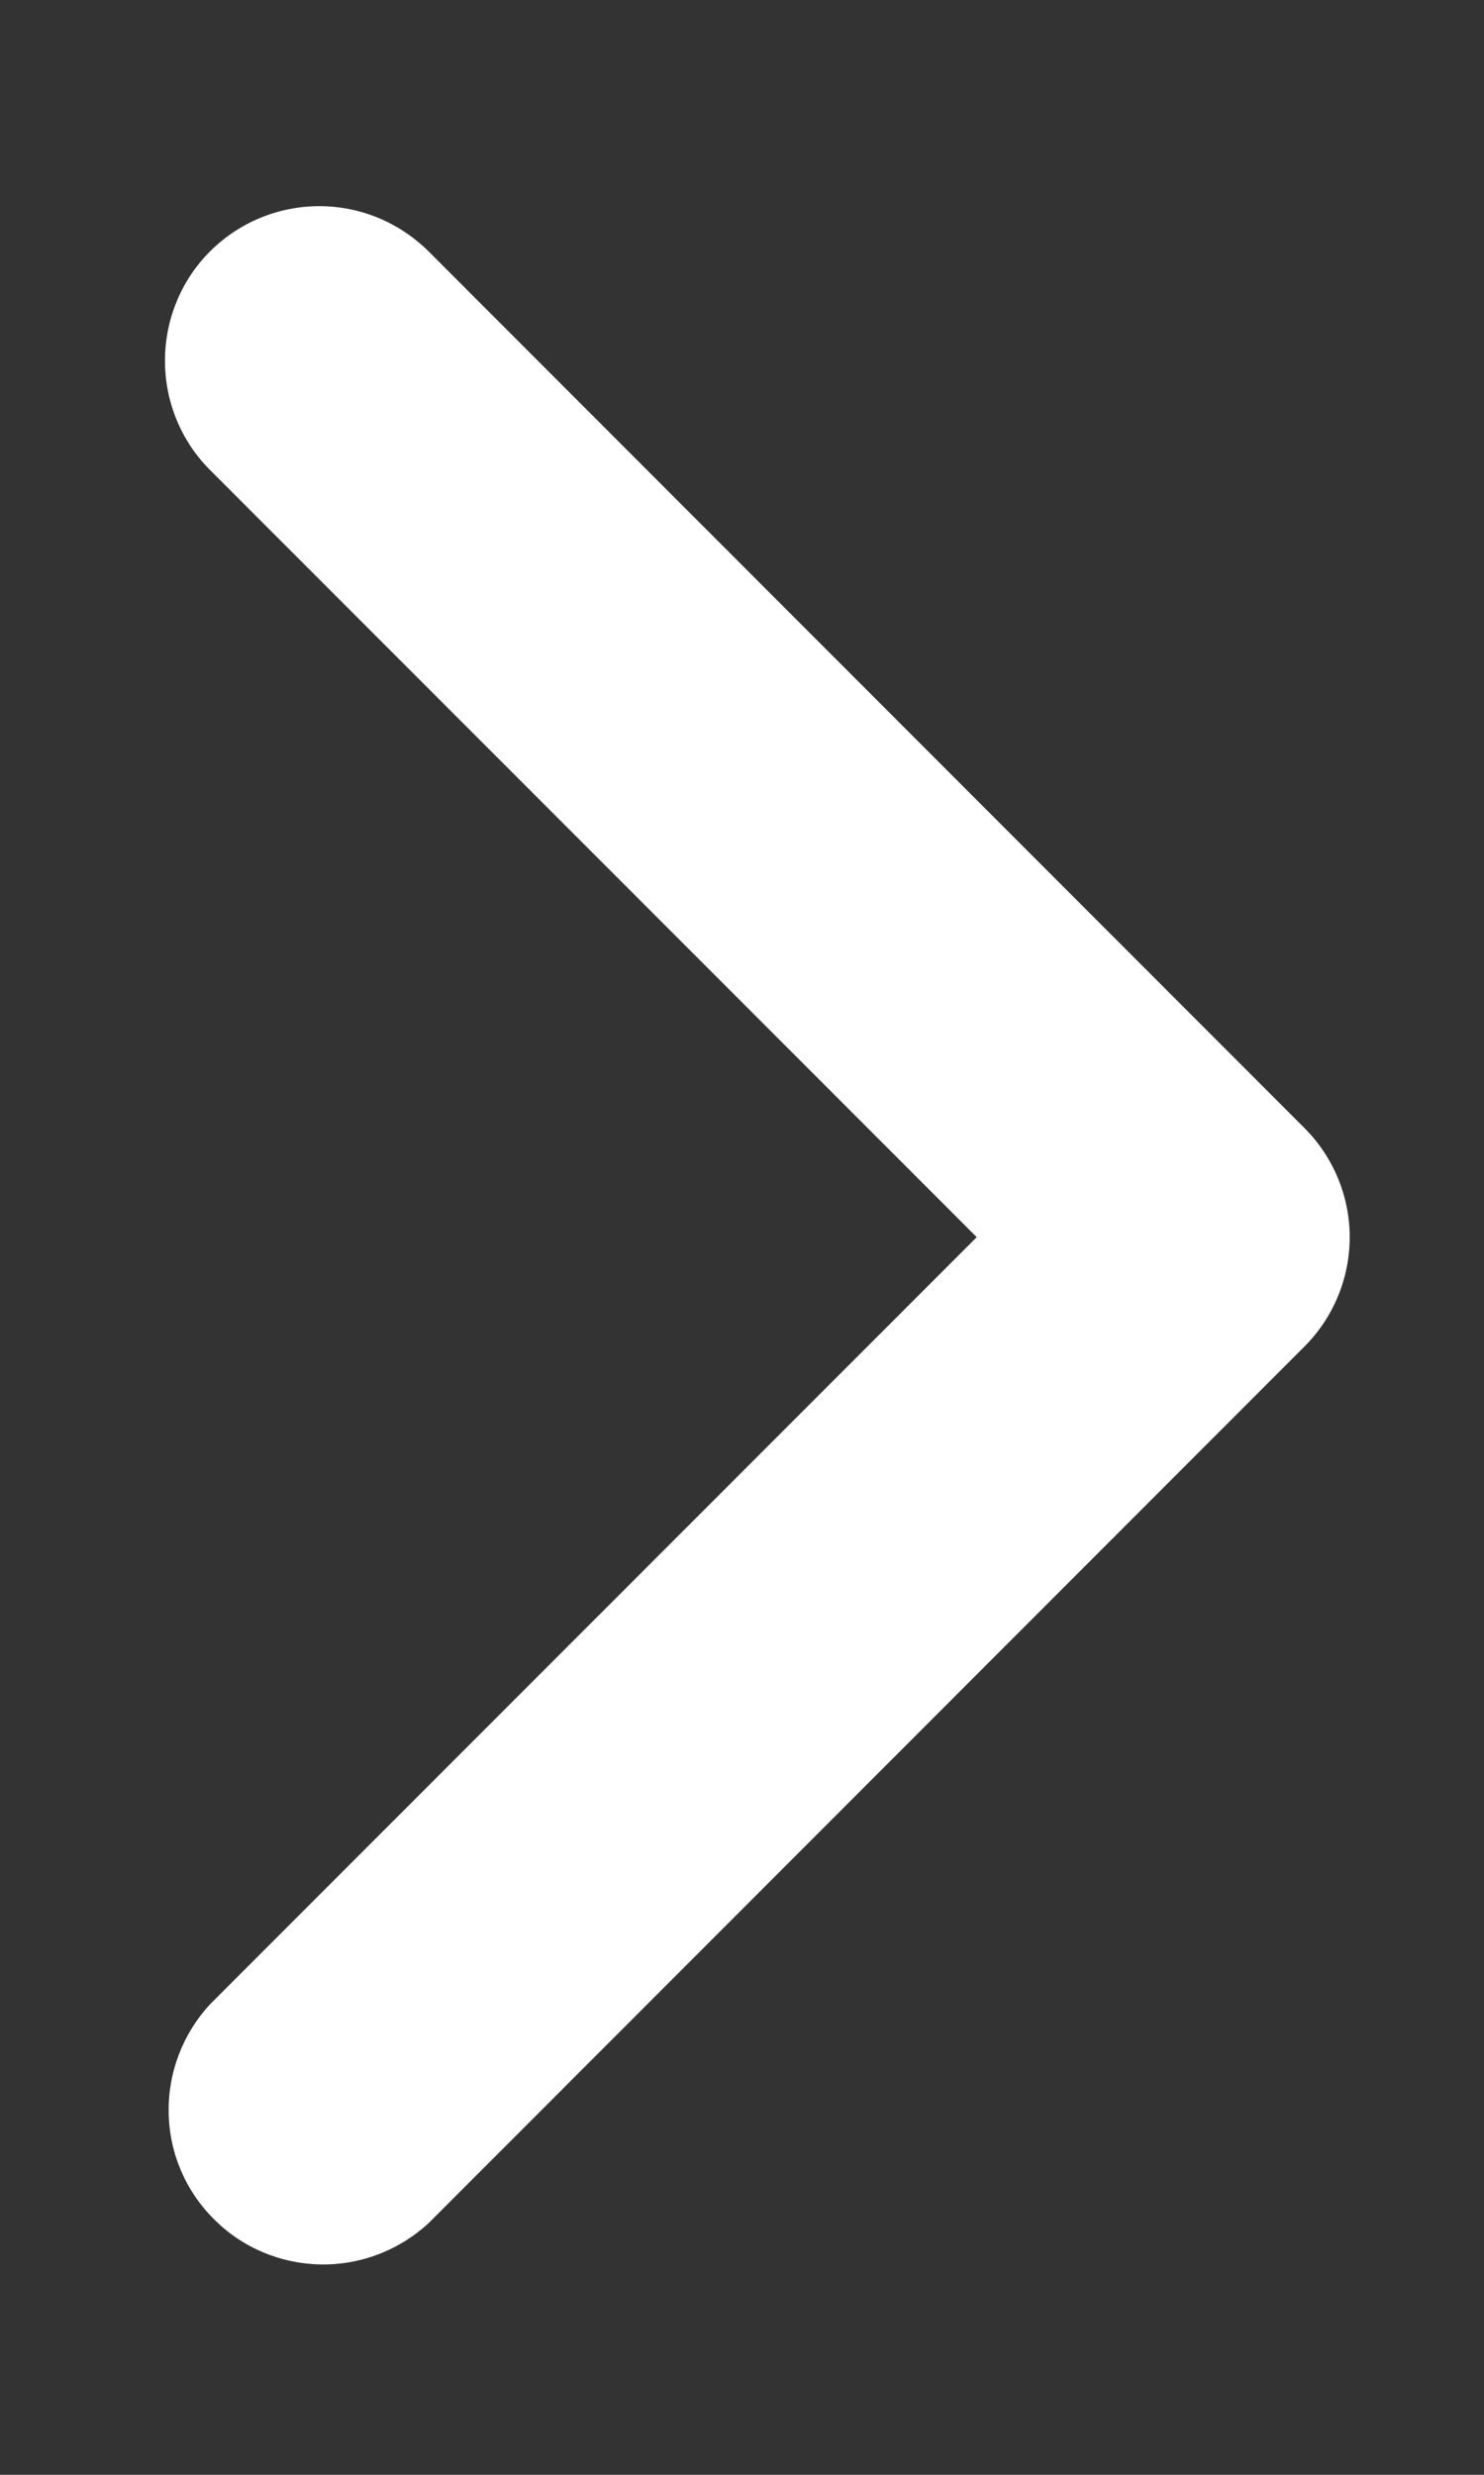 <svg width="6" height="10" viewBox="0 0 6 10" fill="none" xmlns="http://www.w3.org/2000/svg">
<rect x="0" y="0" width="6" height="10" fill="#333333" stroke="none"/>
<path fill-rule="evenodd" clip-rule="evenodd" d="M0.849 1.016C0.966 0.899 1.125 0.833 1.291 0.833C1.457 0.833 1.615 0.899 1.733 1.016L5.274 4.558C5.391 4.675 5.457 4.834 5.457 4.999C5.457 5.165 5.391 5.324 5.274 5.441L1.733 8.983C1.614 9.093 1.457 9.153 1.296 9.15C1.134 9.147 0.979 9.082 0.865 8.967C0.75 8.853 0.684 8.698 0.682 8.536C0.679 8.375 0.739 8.218 0.849 8.099L3.949 4.999L0.849 1.899C0.732 1.782 0.667 1.623 0.667 1.458C0.667 1.292 0.732 1.133 0.849 1.016Z" fill="white"/>
</svg>
